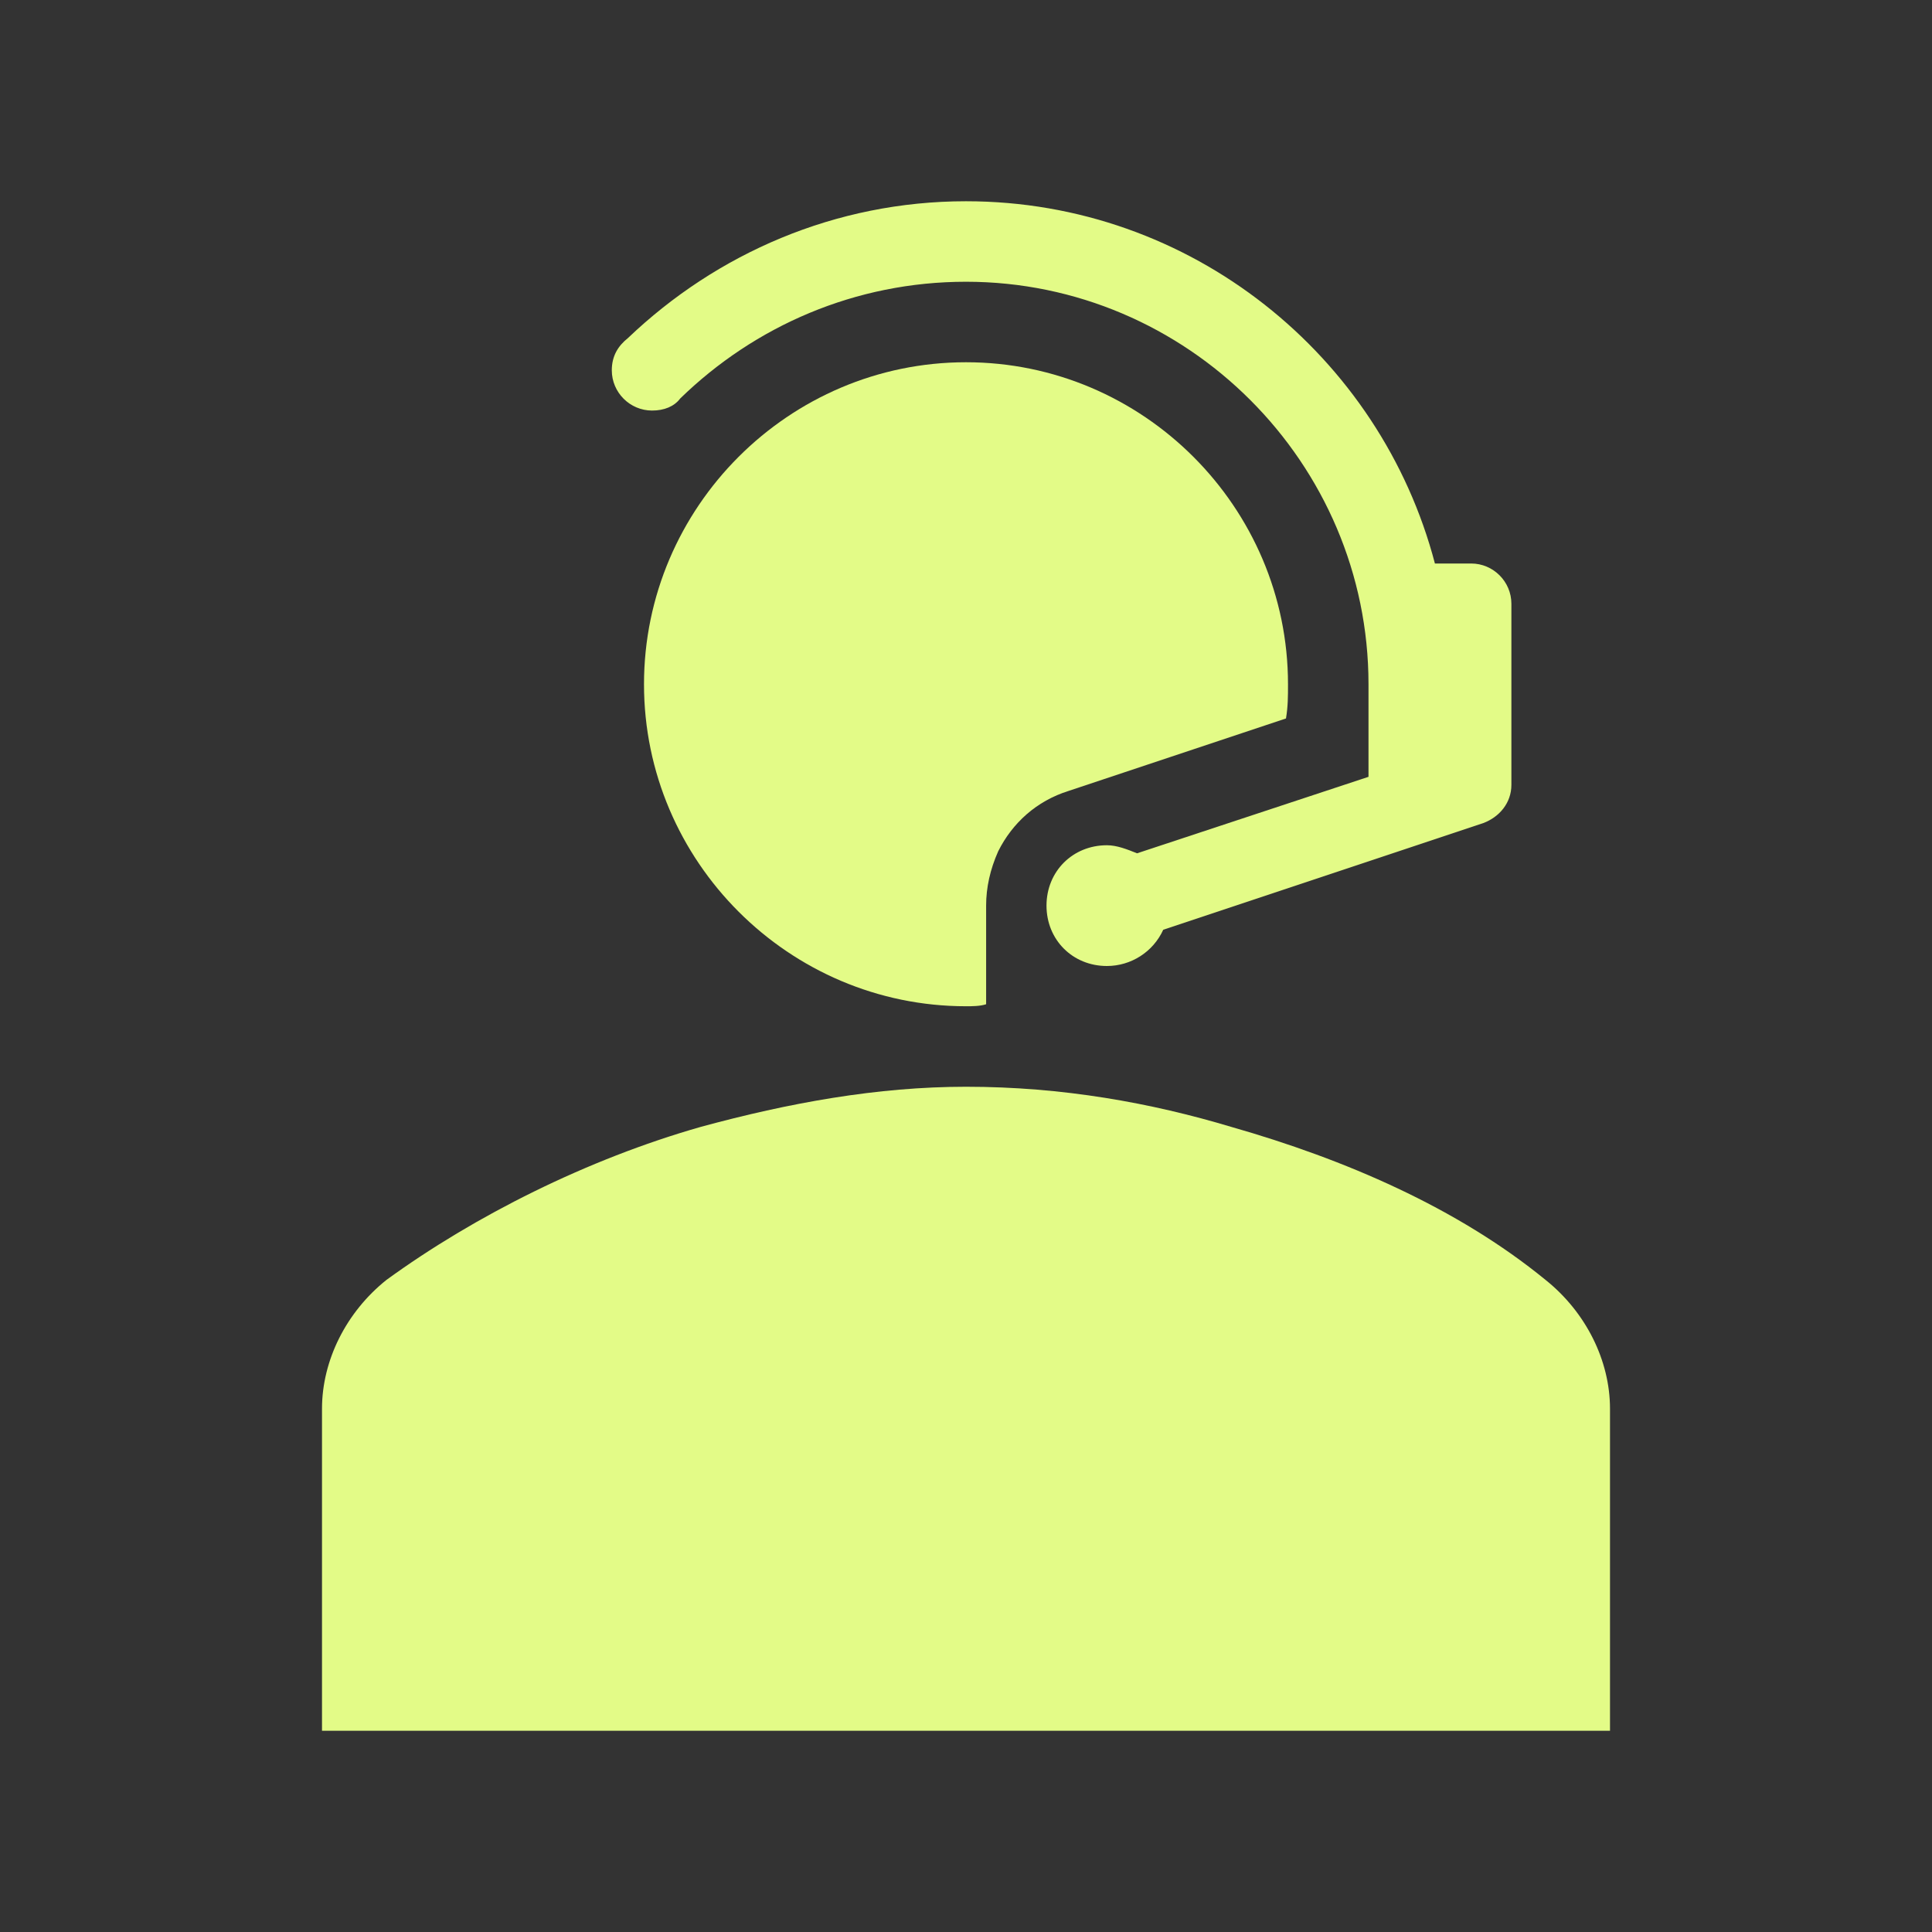 <?xml version="1.0" encoding="UTF-8"?> <svg xmlns="http://www.w3.org/2000/svg" xmlns:xlink="http://www.w3.org/1999/xlink" width="480" height="480" xml:space="preserve" overflow="hidden"><rect width="100%" height="100%" fill="#333333" stroke="none"/><g transform="translate(-374 -190)"><path d="M758 508C736 490 708 478 680 470 660 464 638 460 614 460 592 460 570 464 548 470 520 478 492 492 470 508 460 516 454 528 454 540L454 620 774 620 774 540C774 528 768 516 758 508Z" fill="#E3FB87"></path><path d="M536 292C539 292 541.5 291 543 289L543 289C561.5 271 586.5 260 614 260 669 260 714 305 714 360L714 383 656.5 402C654 401 651.5 400 649 400 640.5 400 634 406.5 634 415 634 423.5 640.5 430 649 430 655 430 660.5 426.5 663 421L742.5 394.5C746.5 393 749.5 389.5 749.5 385L749.5 340C749.5 334.5 745 330 739.5 330L730.5 330C717 278.5 670 240 614 240 581.5 240 552 253 530 274 527.5 276 526 278.5 526 282 526 287.5 530.5 292 536 292Z" fill="#E3FB87"></path><path d="M693.5 368.5C694 365.5 694 363 694 360 694 316 658 280 614 280 570 280 534 316 534 360 534 404 570 440 614 440 615.5 440 617.5 440 619 439.5L619 415 619 415C619 410.5 620 406 622 401.5 625.5 394.5 631.5 389 639.5 386.5L693.5 368.5Z" fill="#E3FB87"></path></g></svg> 